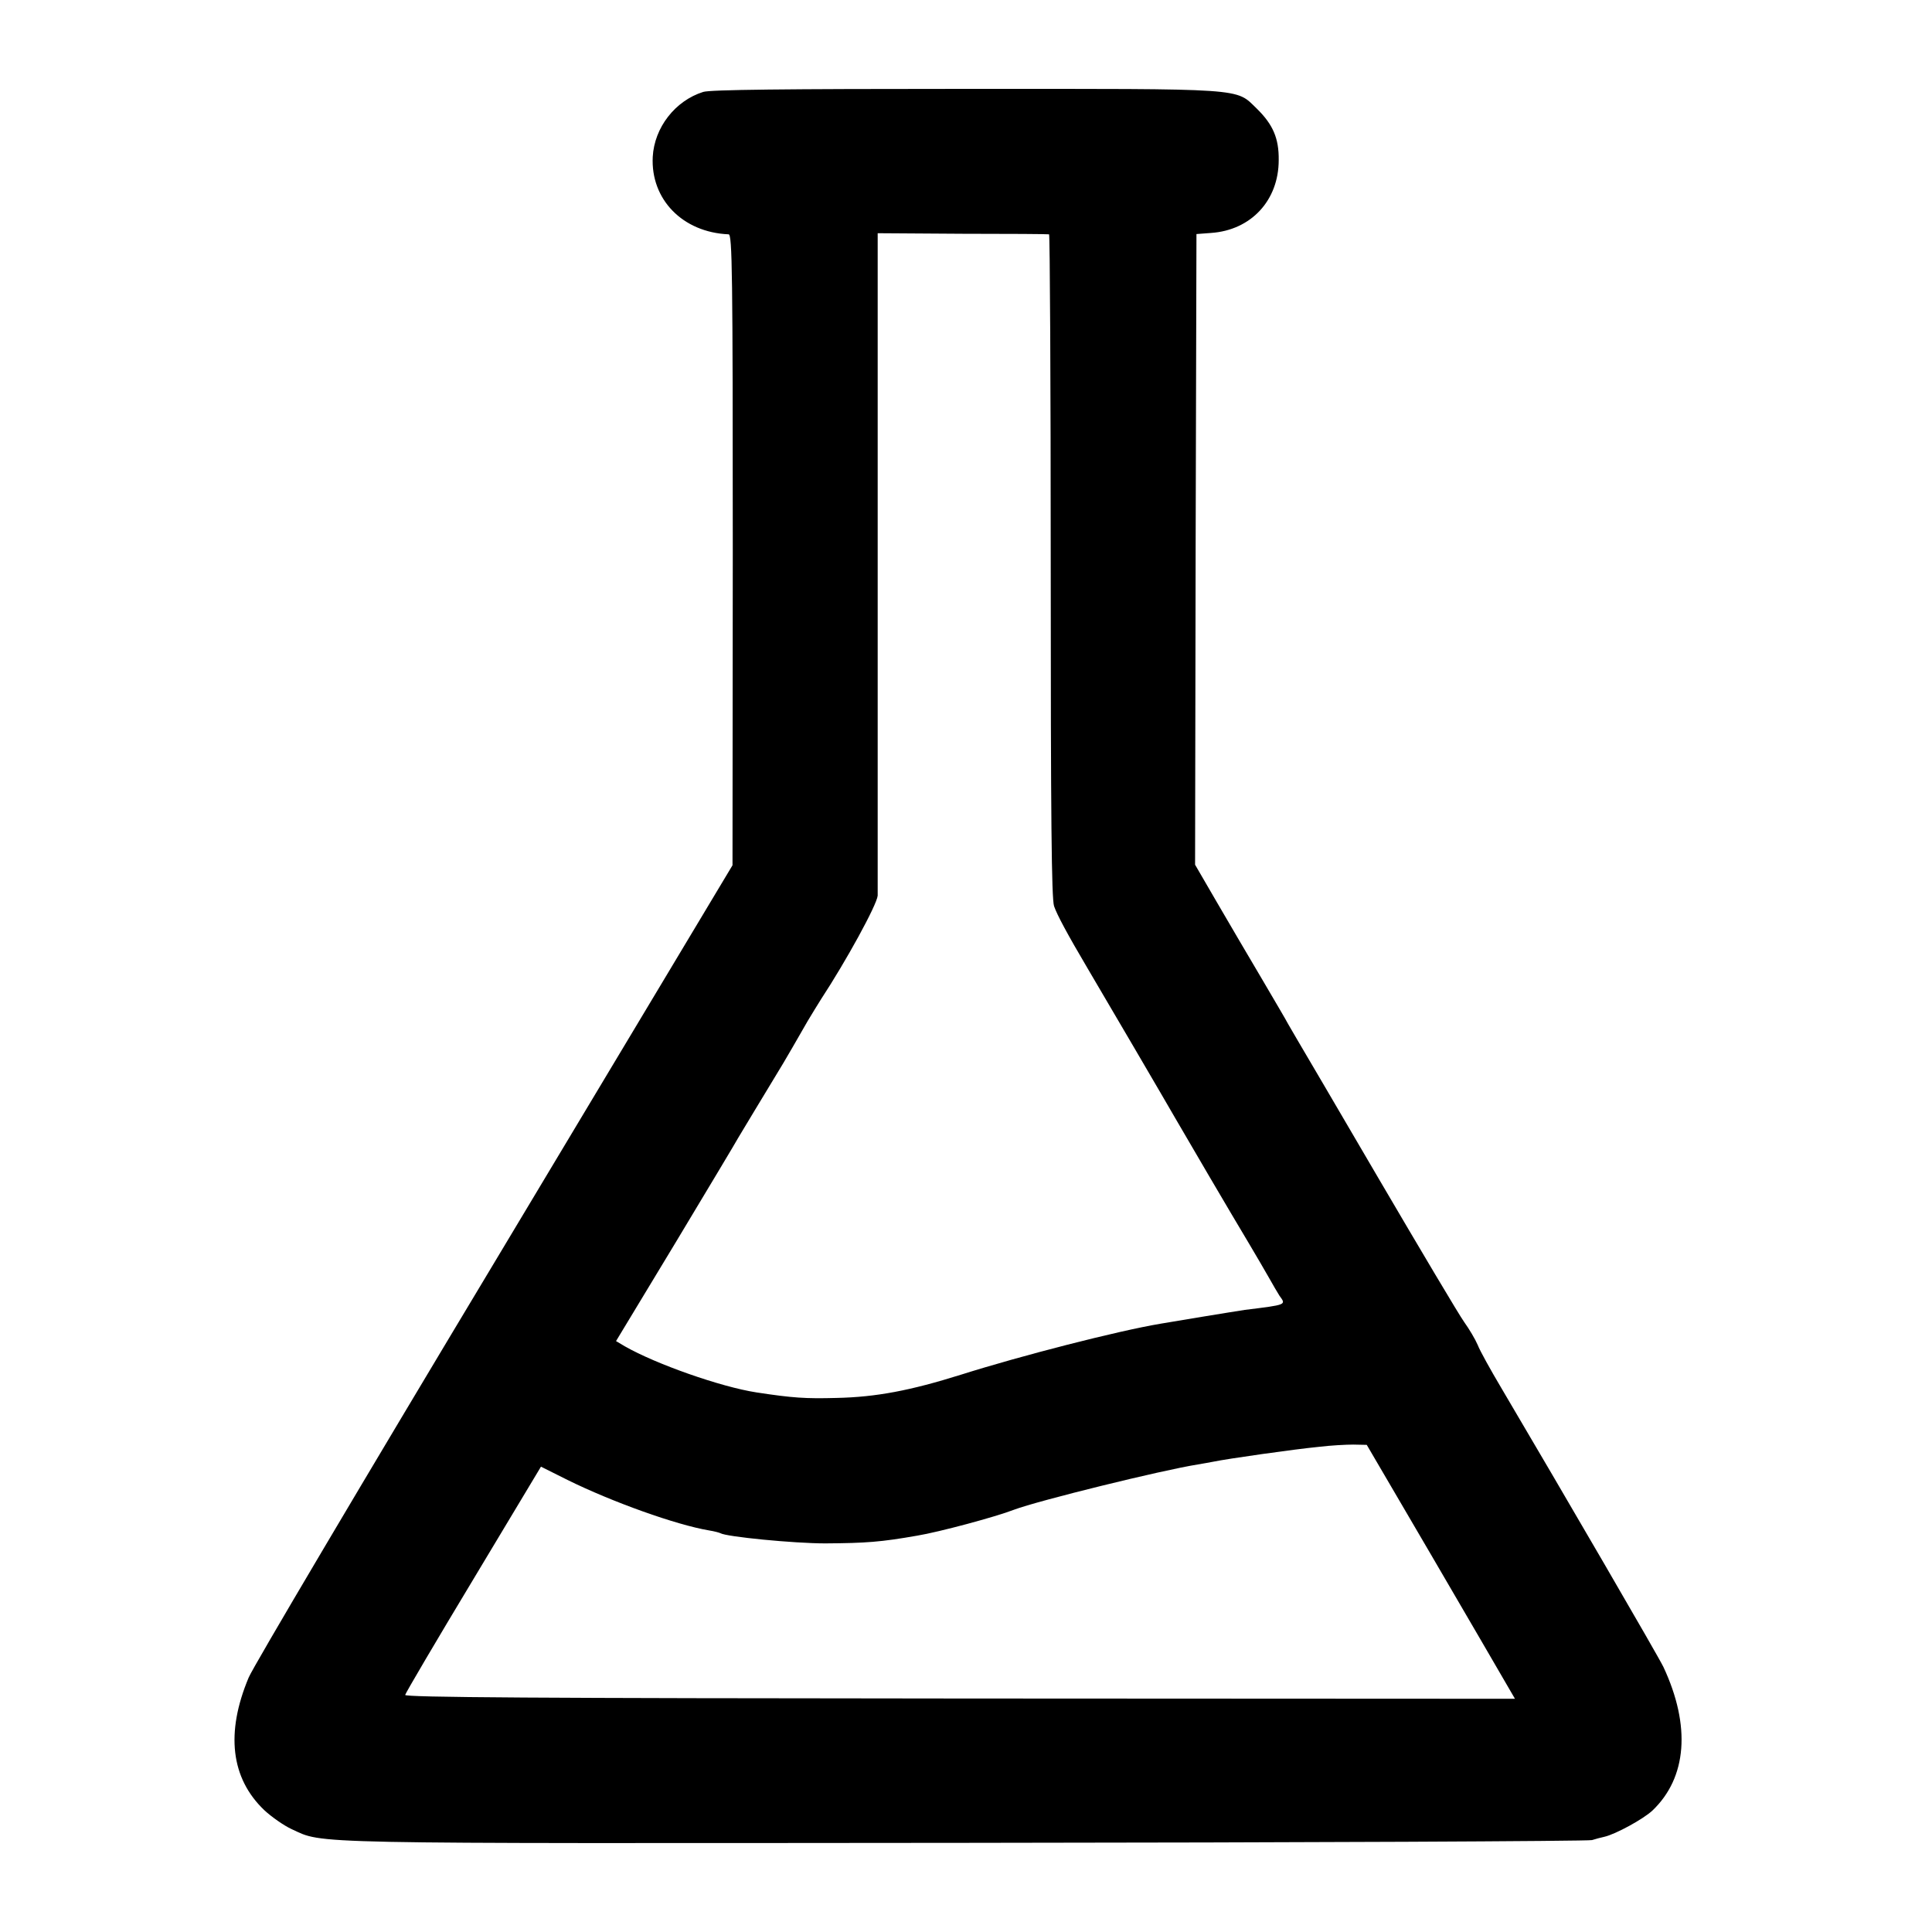 <?xml version="1.0" standalone="no"?>
<!DOCTYPE svg PUBLIC "-//W3C//DTD SVG 20010904//EN"
 "http://www.w3.org/TR/2001/REC-SVG-20010904/DTD/svg10.dtd">
<svg version="1.0" xmlns="http://www.w3.org/2000/svg"
 width="700pt" height="700pt" viewBox="0 0 700 700"
 preserveAspectRatio="xMidYMid meet">
<g transform="translate(0,700) scale(0.1,-0.1)"
fill="#000000" stroke="none">
<path d="M2548 6667 c-102 -32 -177 -129 -183 -235 -8 -154 108 -274 275 -281
13 -1 15 -135 15 -1143 l-1 -1143 -862 -1438 c-475 -791 -876 -1468 -891
-1505 -84 -200 -65 -365 57 -481 26 -24 70 -55 98 -68 120 -55 14 -52 2444
-50 1235 1 2255 6 2268 10 12 4 32 9 45 12 40 9 141 64 174 95 125 119 140
306 40 520 -18 38 -359 624 -588 1012 -38 64 -77 134 -85 155 -9 21 -31 58
-49 83 -18 25 -157 259 -310 520 -153 261 -286 489 -296 505 -10 17 -24 41
-32 55 -7 14 -51 88 -96 165 -46 77 -118 201 -162 276 l-79 136 2 1142 3 1143
53 4 c145 10 245 118 245 264 1 79 -21 129 -79 186 -79 76 -27 72 -1054 72
-667 0 -925 -3 -952 -11z m1253 -516 c3 -1 6 -540 6 -1199 0 -926 3 -1206 12
-1235 11 -32 48 -101 123 -228 34 -57 298 -508 316 -540 28 -49 211 -361 267
-454 26 -44 59 -100 73 -125 14 -25 31 -54 38 -65 24 -33 28 -32 -126 -51 -19
-3 -89 -14 -155 -25 -66 -11 -133 -22 -150 -25 -155 -26 -506 -116 -724 -185
-182 -57 -306 -81 -451 -84 -111 -3 -158 0 -289 20 -130 20 -365 103 -477 167
l-32 19 217 359 c119 198 221 368 226 378 9 15 95 158 163 270 22 37 38 65 88
152 15 25 37 61 49 80 90 137 202 341 205 375 0 3 0 544 0 1203 l0 1197 307
-2 c170 0 311 -1 314 -2z m1388 -4791 c130 -223 251 -430 268 -460 l32 -55
-2012 1 c-1535 1 -2011 4 -2009 13 1 6 112 195 247 419 l245 408 96 -48 c162
-80 394 -163 513 -183 19 -3 37 -8 41 -10 21 -13 266 -37 380 -37 148 1 202 5
333 28 79 13 284 68 351 94 88 33 534 143 666 164 19 3 45 8 56 10 53 11 292
45 384 54 41 5 97 8 123 8 l49 -1 237 -405z"/>
</g>
</svg>
